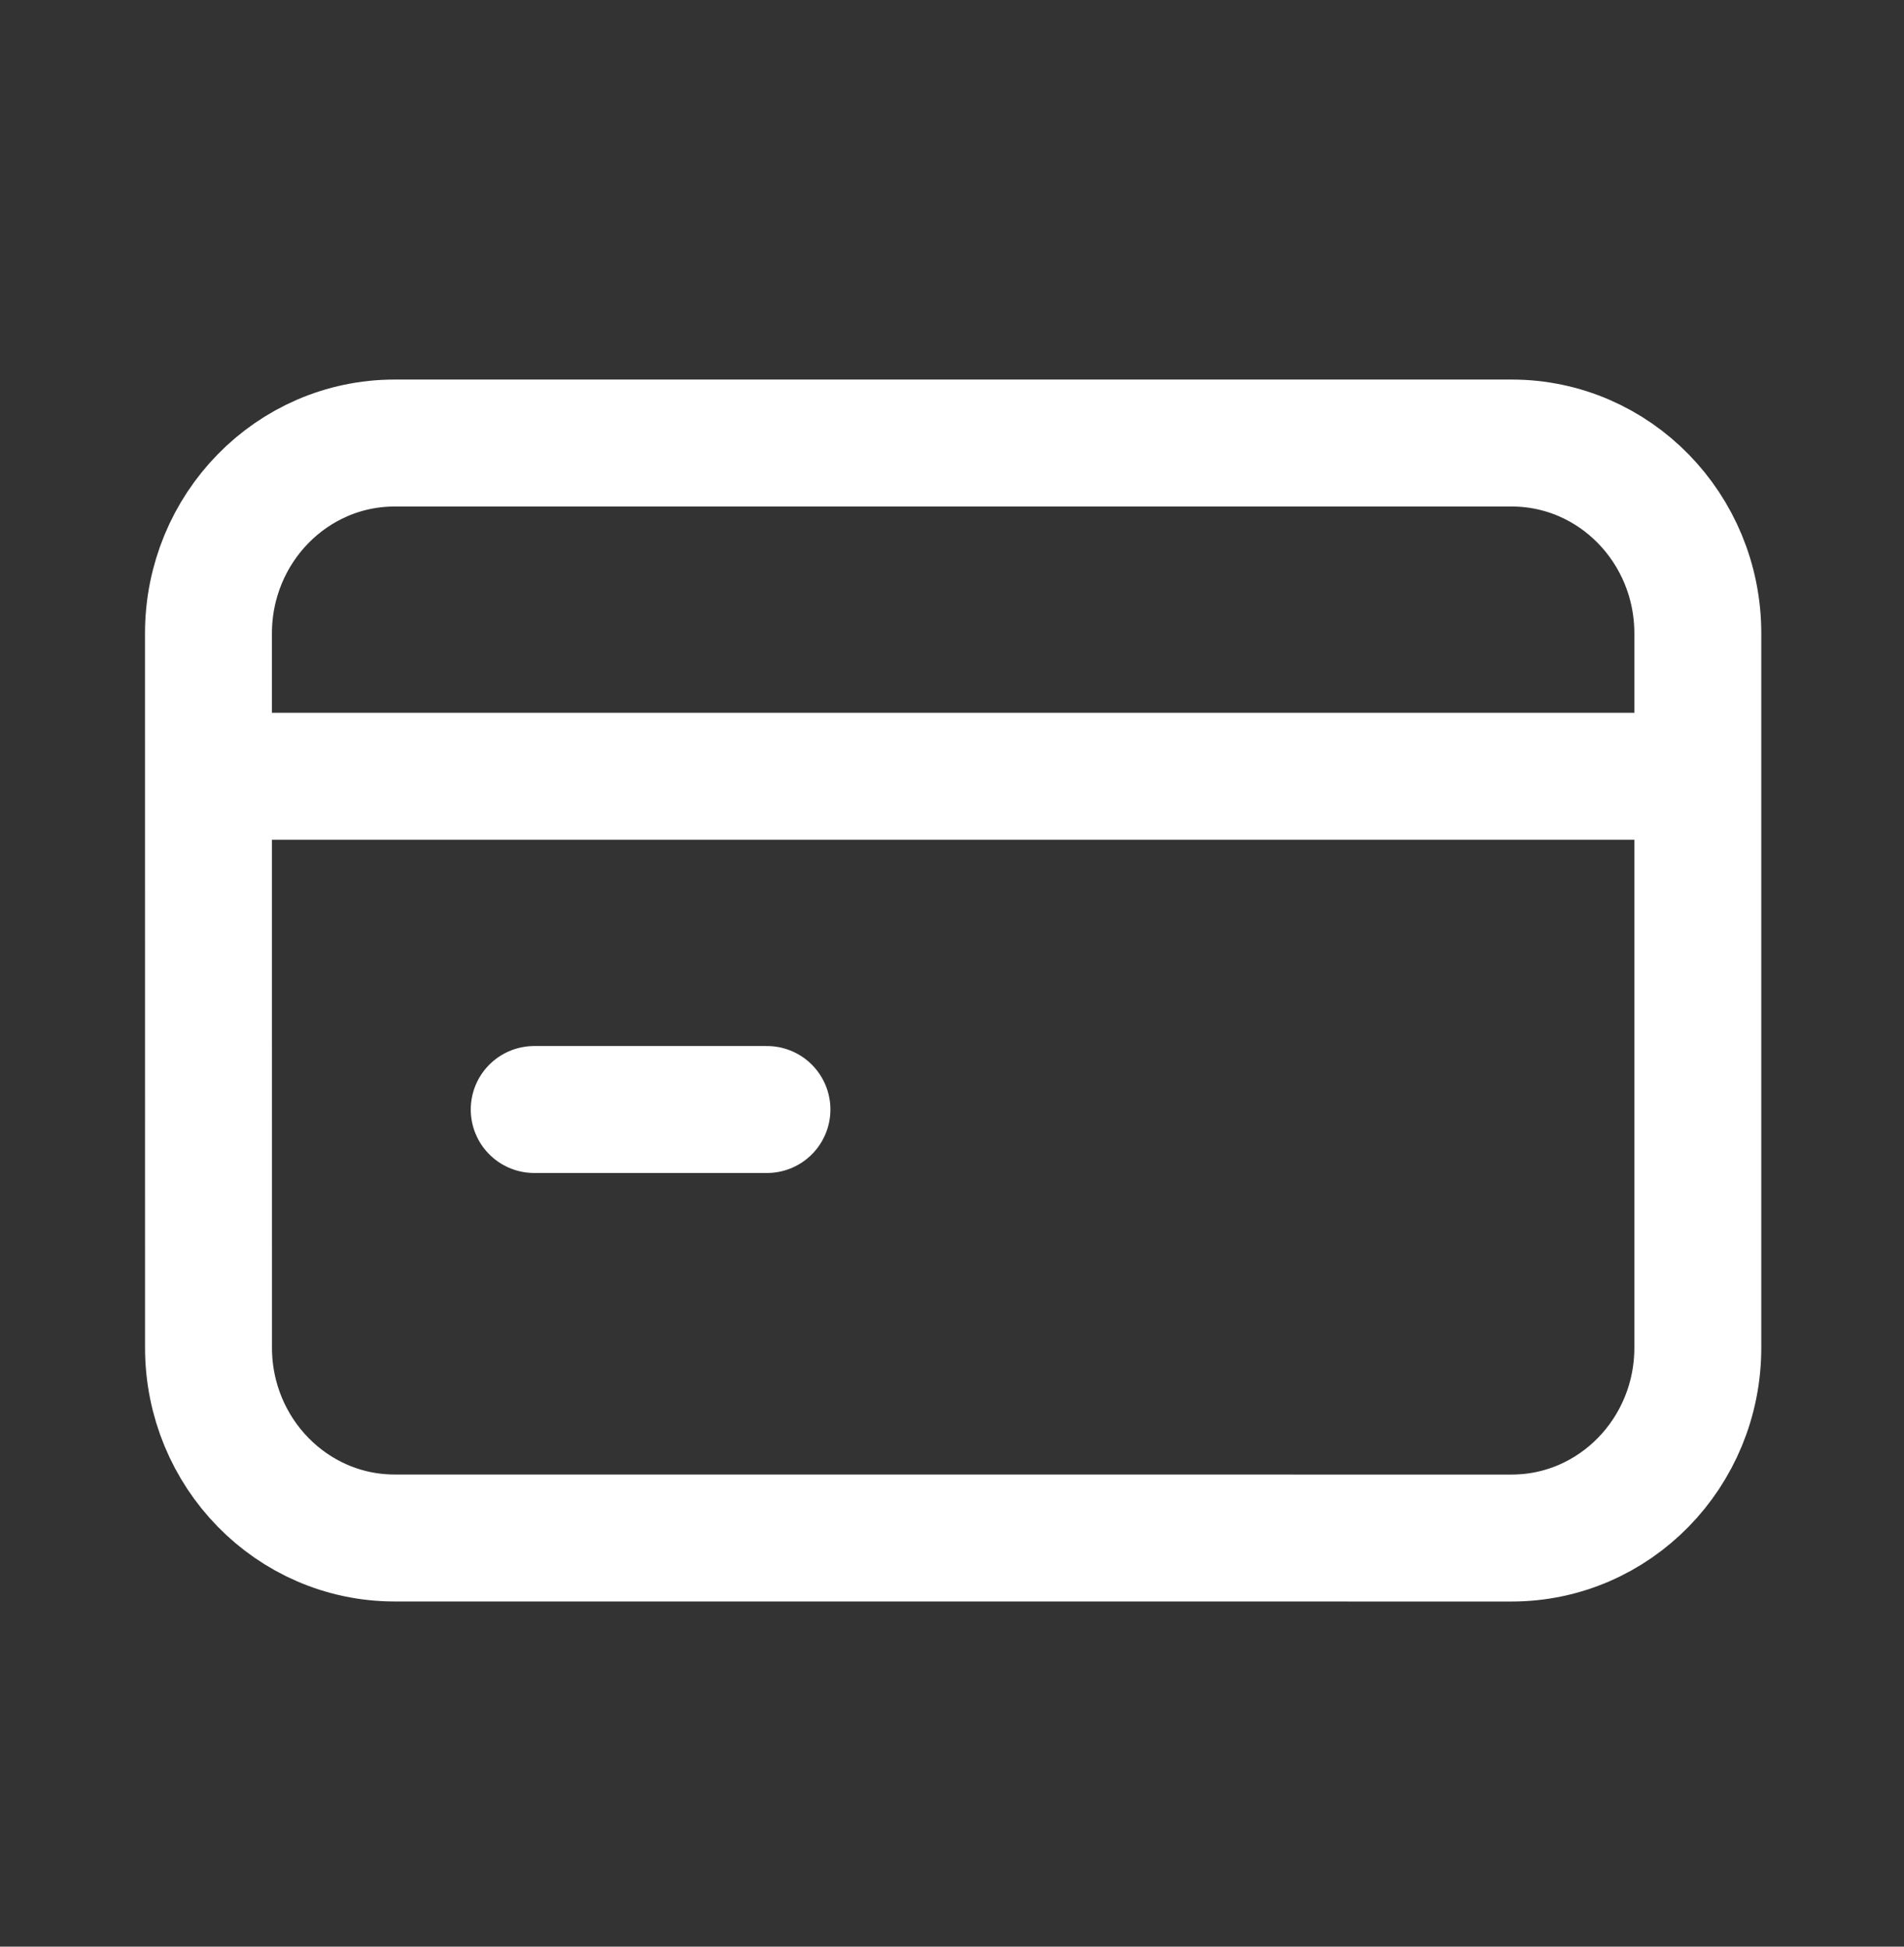 <?xml version="1.0" encoding="UTF-8"?> <svg xmlns="http://www.w3.org/2000/svg" width="45" height="46" viewBox="0 0 45 46" fill="none"><rect x="0" y="0" width="45" height="46" fill="#333333" stroke="none"/><path d="M6.026 18.343H39.026M12.626 26.218H18.126M9.327 10.469H35.727C38.157 10.469 40.127 12.482 40.127 14.967L40.127 31.846C40.127 34.331 38.157 36.344 35.727 36.344L9.328 36.343C6.898 36.343 4.928 34.329 4.928 31.844L4.927 14.969C4.927 12.483 6.897 10.469 9.327 10.469Z" stroke="white" stroke-width="3" stroke-linecap="round" stroke-linejoin="round"></path></svg> 